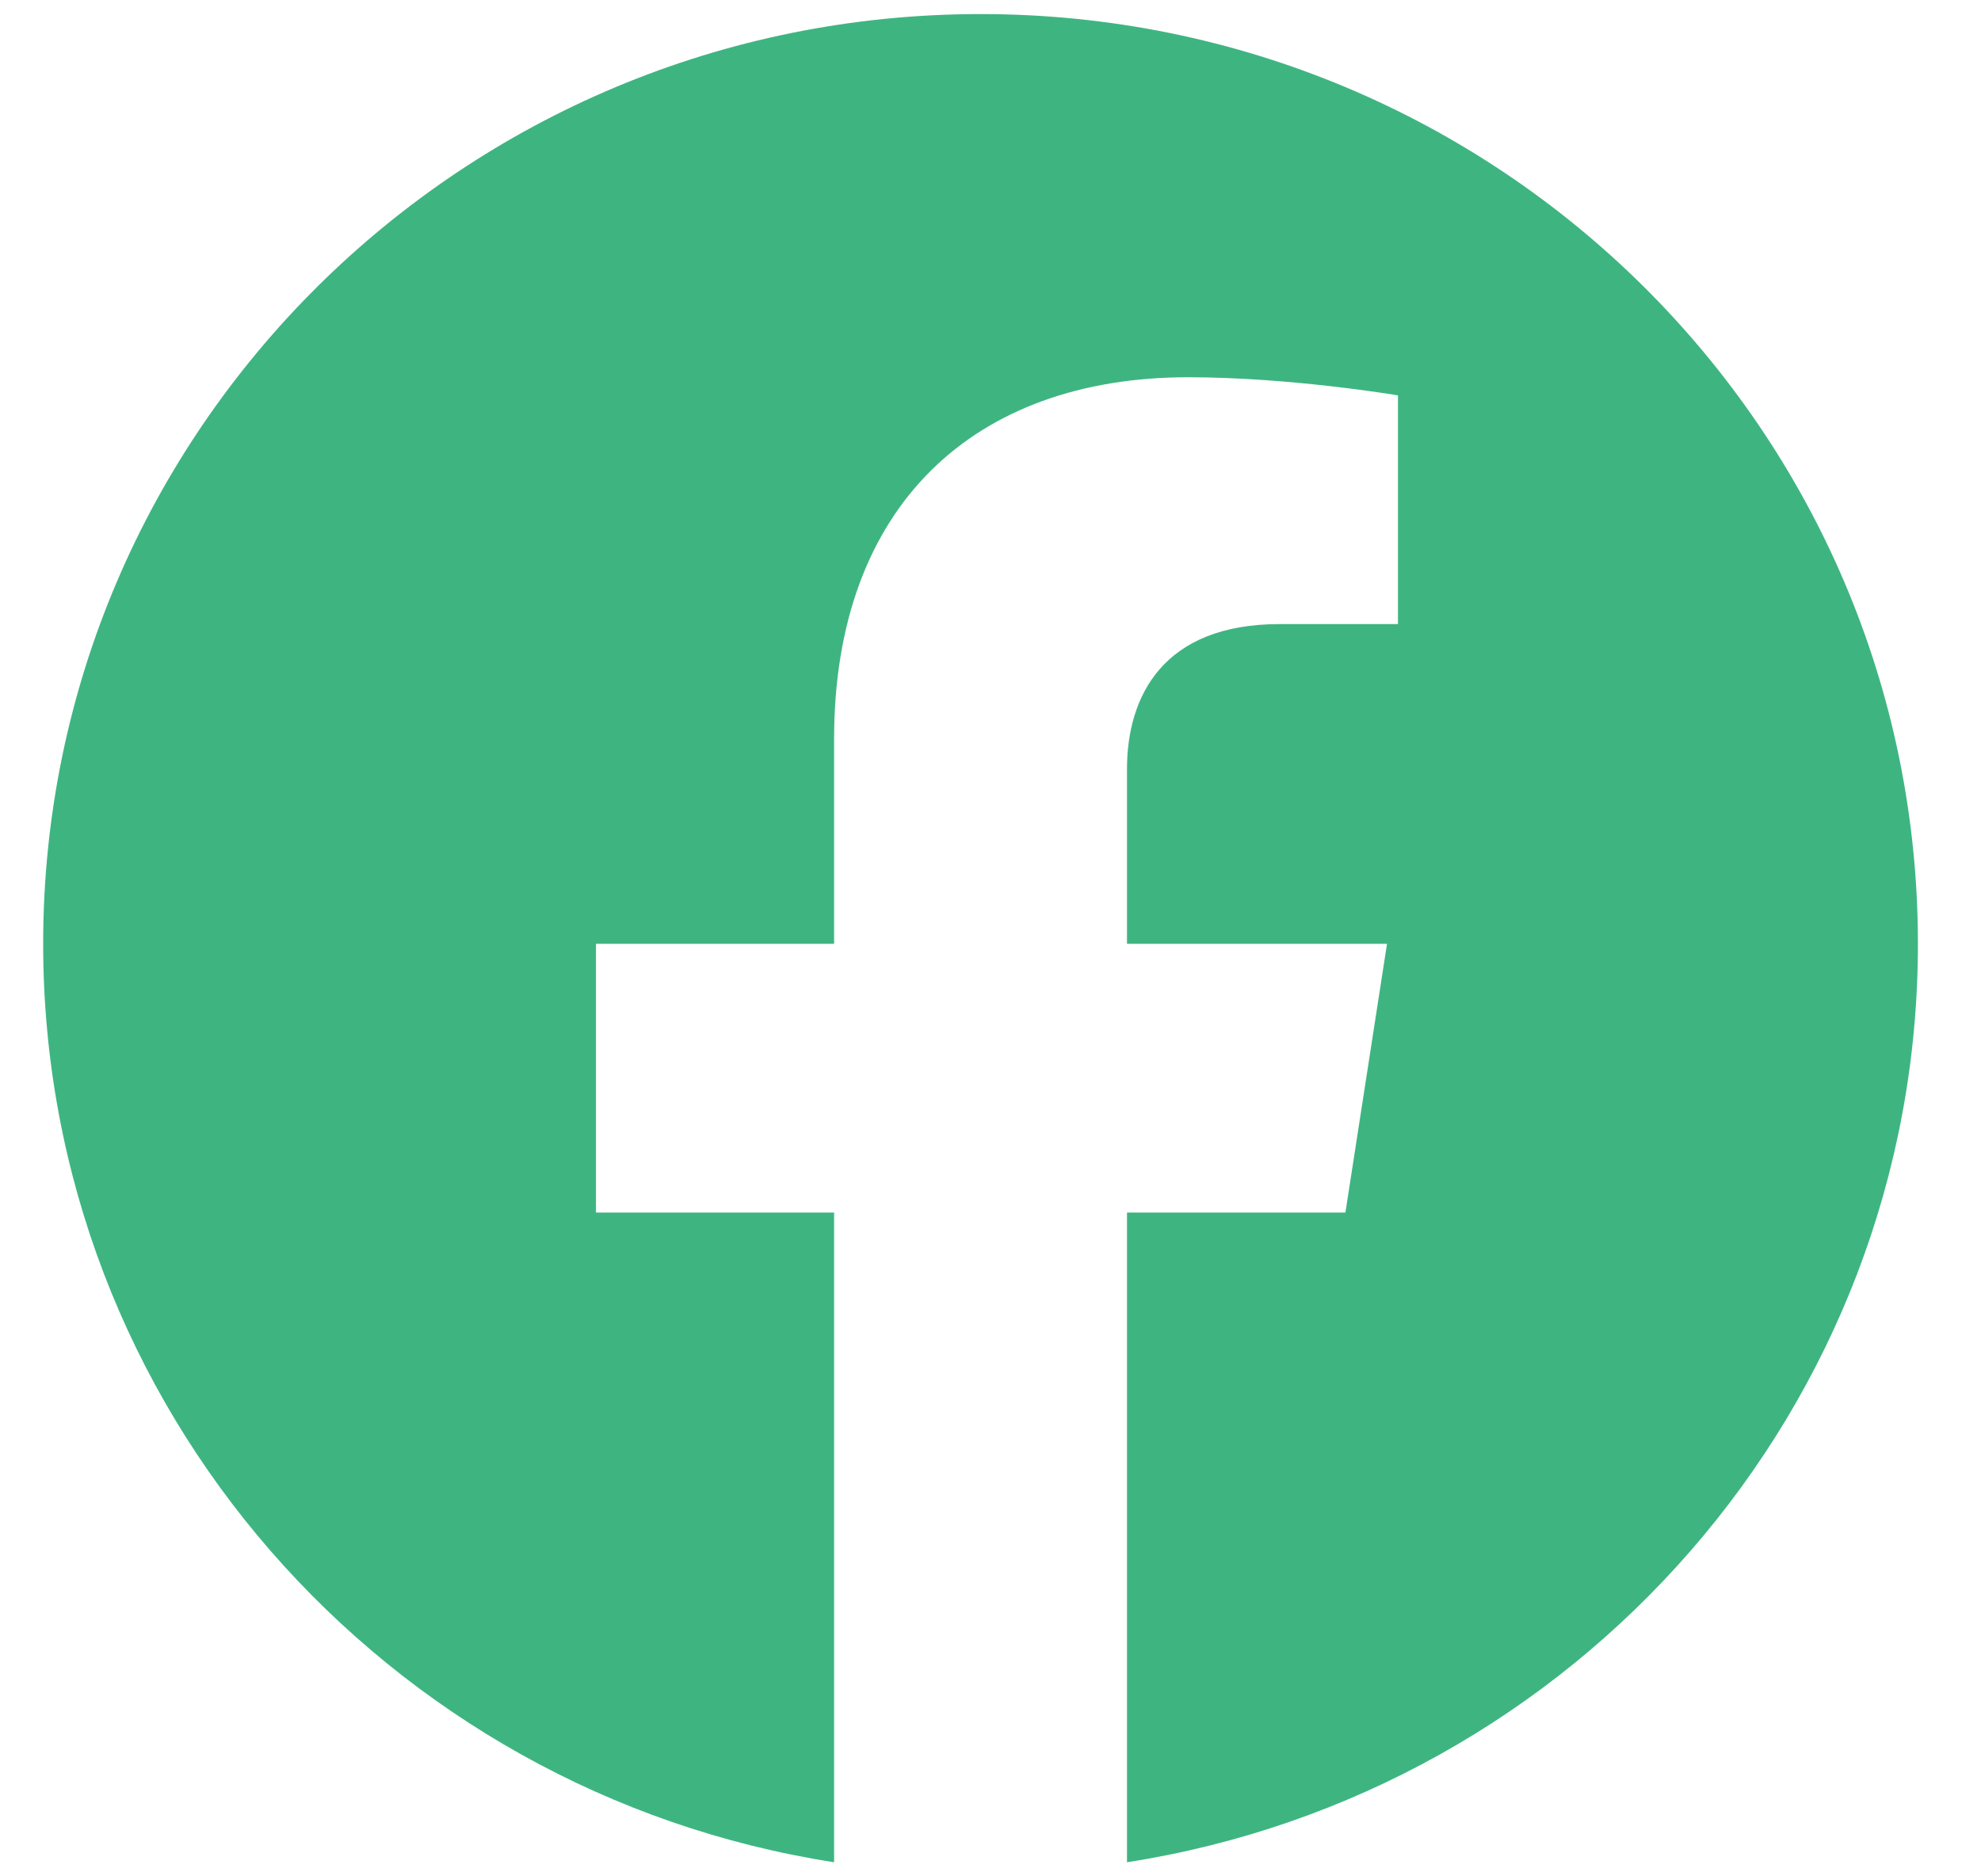 <svg width="19" height="18" viewBox="0 0 19 18" fill="none" xmlns="http://www.w3.org/2000/svg">
<path d="M18.395 9.054C18.395 4.127 14.371 0.135 9.405 0.135C4.438 0.135 0.414 4.127 0.414 9.054C0.414 13.506 3.702 17.196 8 17.865V11.632H5.716V9.054H8V7.089C8 4.854 9.341 3.619 11.396 3.619C12.38 3.619 13.408 3.793 13.408 3.793V5.987H12.274C11.158 5.987 10.809 6.675 10.809 7.38V9.054H13.303L12.904 11.632H10.809V17.865C15.108 17.196 18.395 13.506 18.395 9.054Z" fill="#3EB581"/>
</svg>
